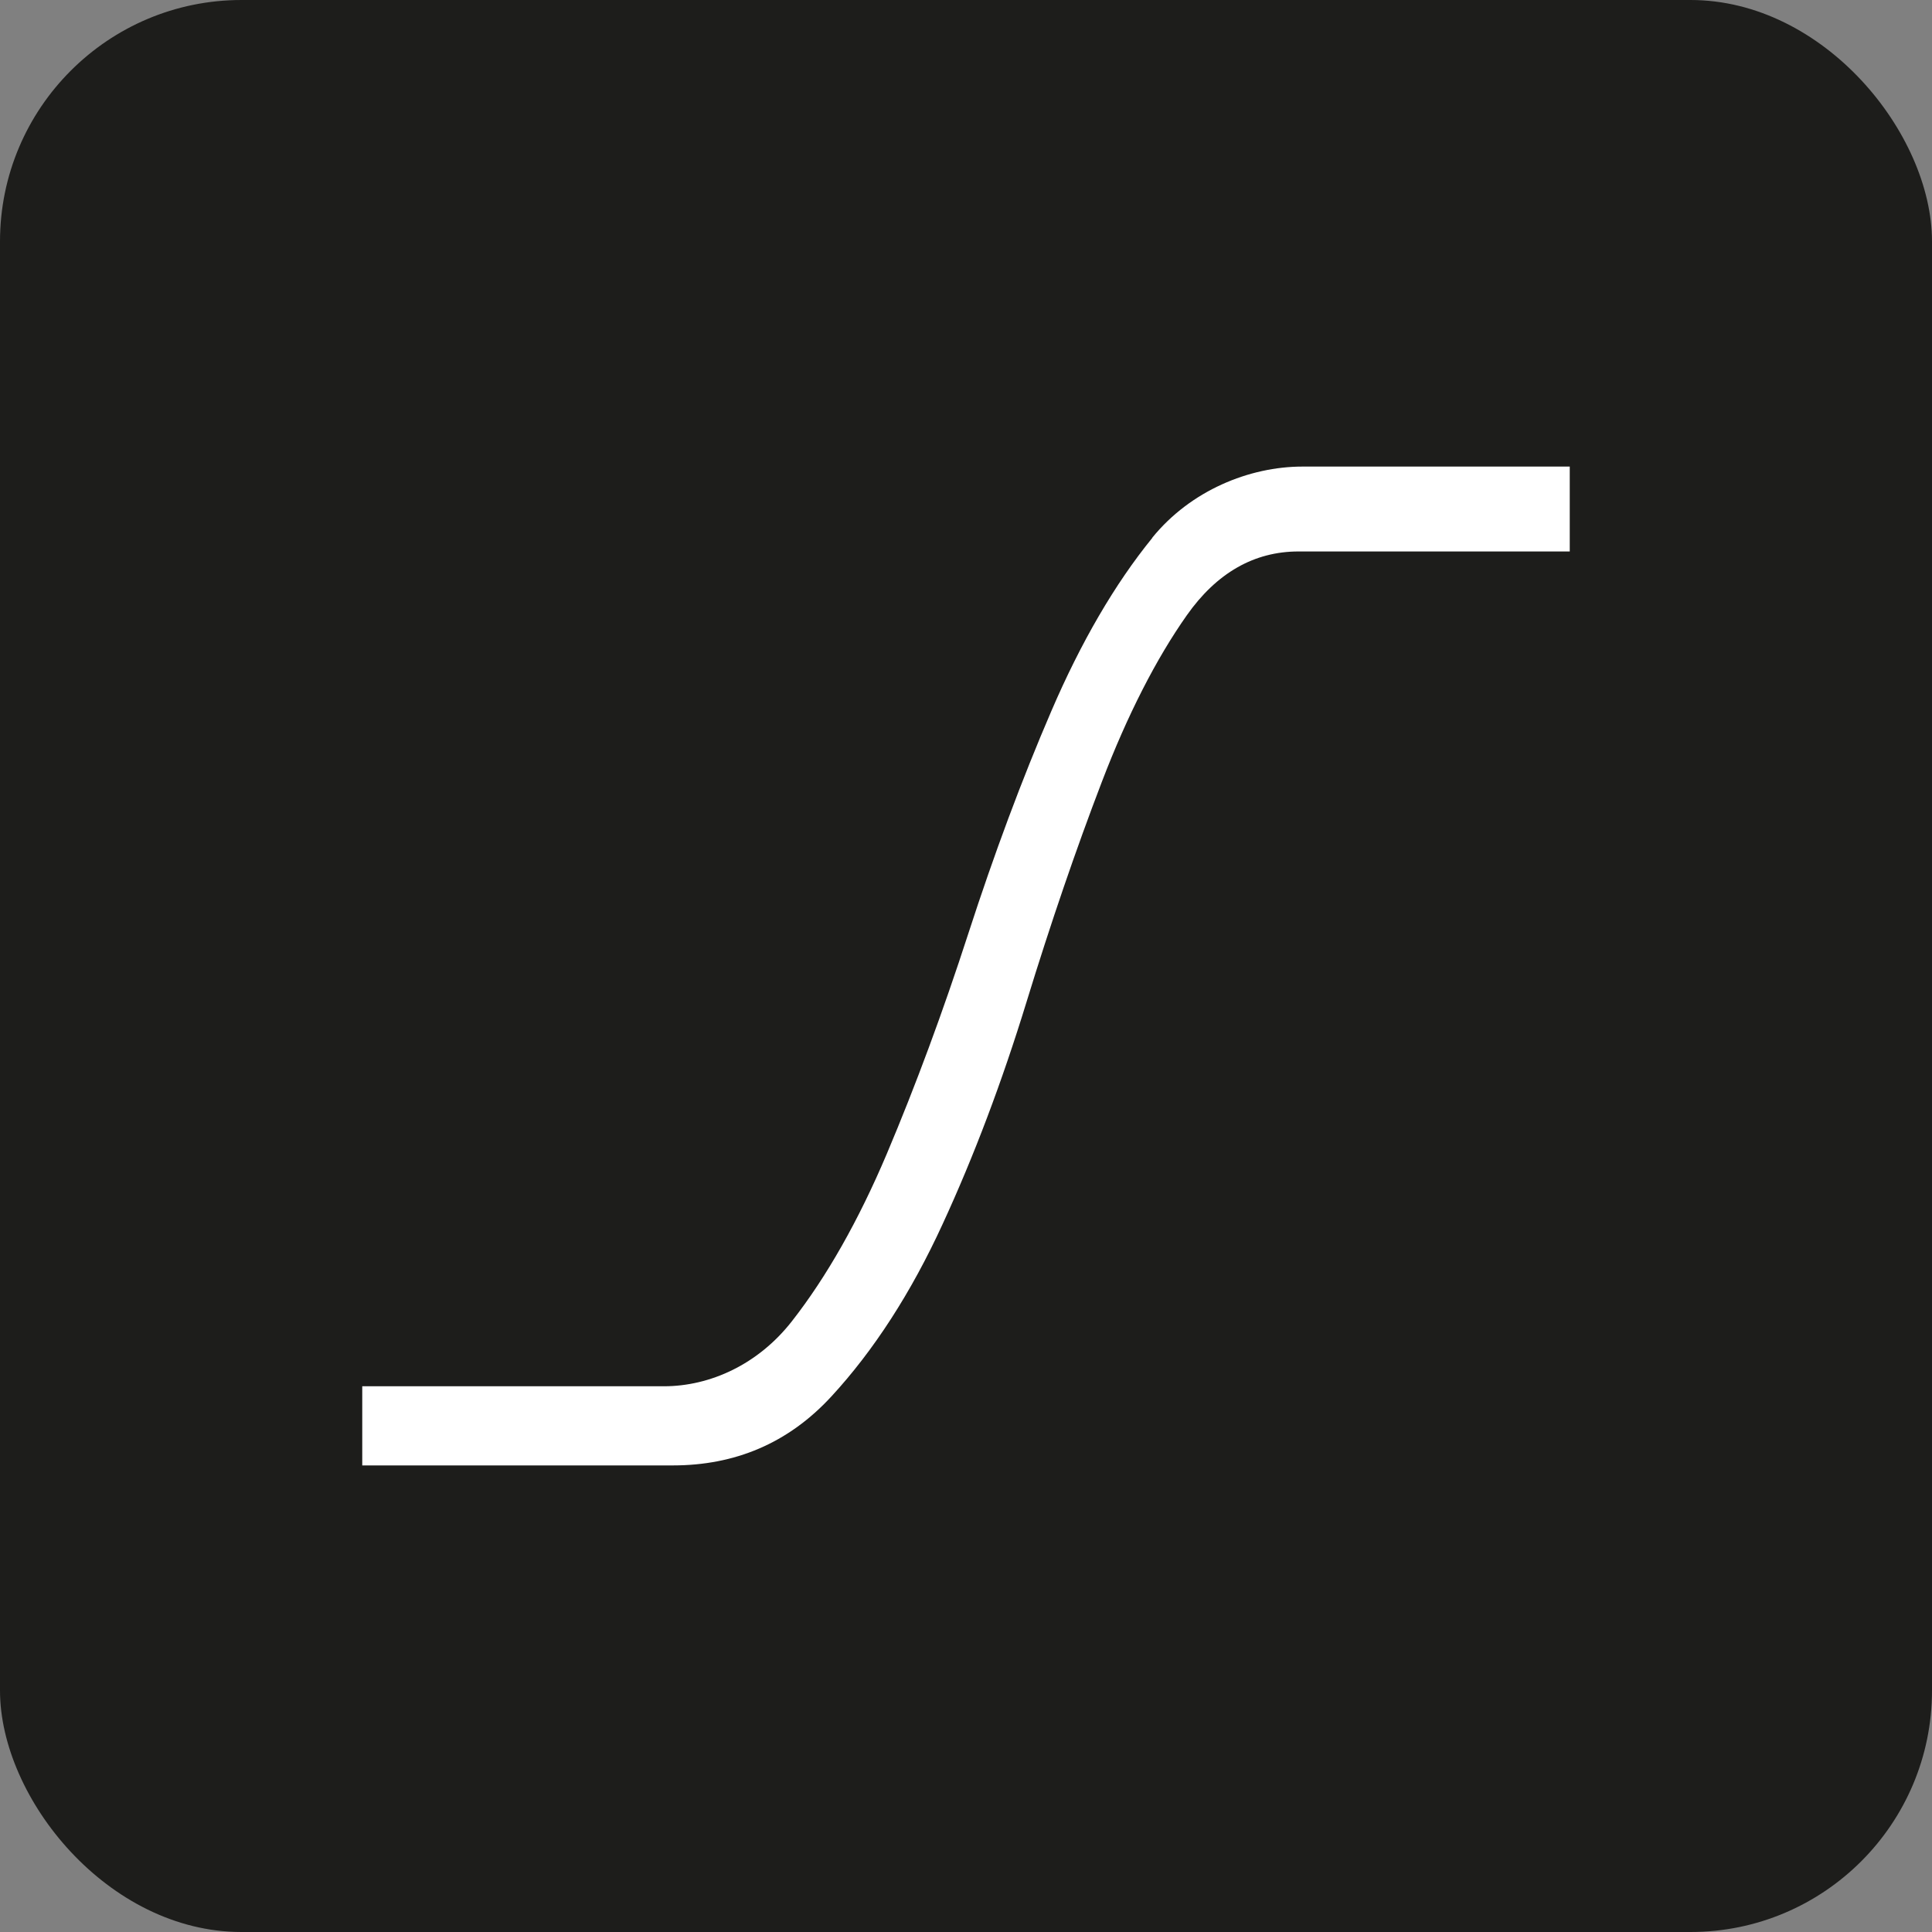 <svg xmlns="http://www.w3.org/2000/svg" width="32" height="32" viewBox="0 0 32 32" fill="none"><rect x="0" y="0" width="32" height="32" fill="#808080" stroke="none"/><rect width="32" height="32" rx="4" fill="#1D1D1B"></rect><path d="M19.086 8.909C18.465 9.672 17.903 10.638 17.412 11.781C16.926 12.909 16.464 14.149 16.038 15.464C15.617 16.763 15.163 17.987 14.69 19.107C14.221 20.215 13.691 21.149 13.117 21.883C12.557 22.6 11.761 22.961 10.996 22.961H6V24.272C6 24.272 11.007 24.272 11.143 24.272C12.169 24.272 13.052 23.909 13.769 23.131C14.473 22.368 15.094 21.406 15.613 20.274C16.131 19.152 16.598 17.914 17.002 16.597C17.403 15.29 17.823 14.064 18.25 12.95C18.674 11.842 19.149 10.912 19.658 10.19C20.151 9.49 20.772 9.134 21.507 9.134H26V7.728H21.574C20.693 7.728 19.721 8.124 19.086 8.905V8.909Z" fill="white"></path></svg>